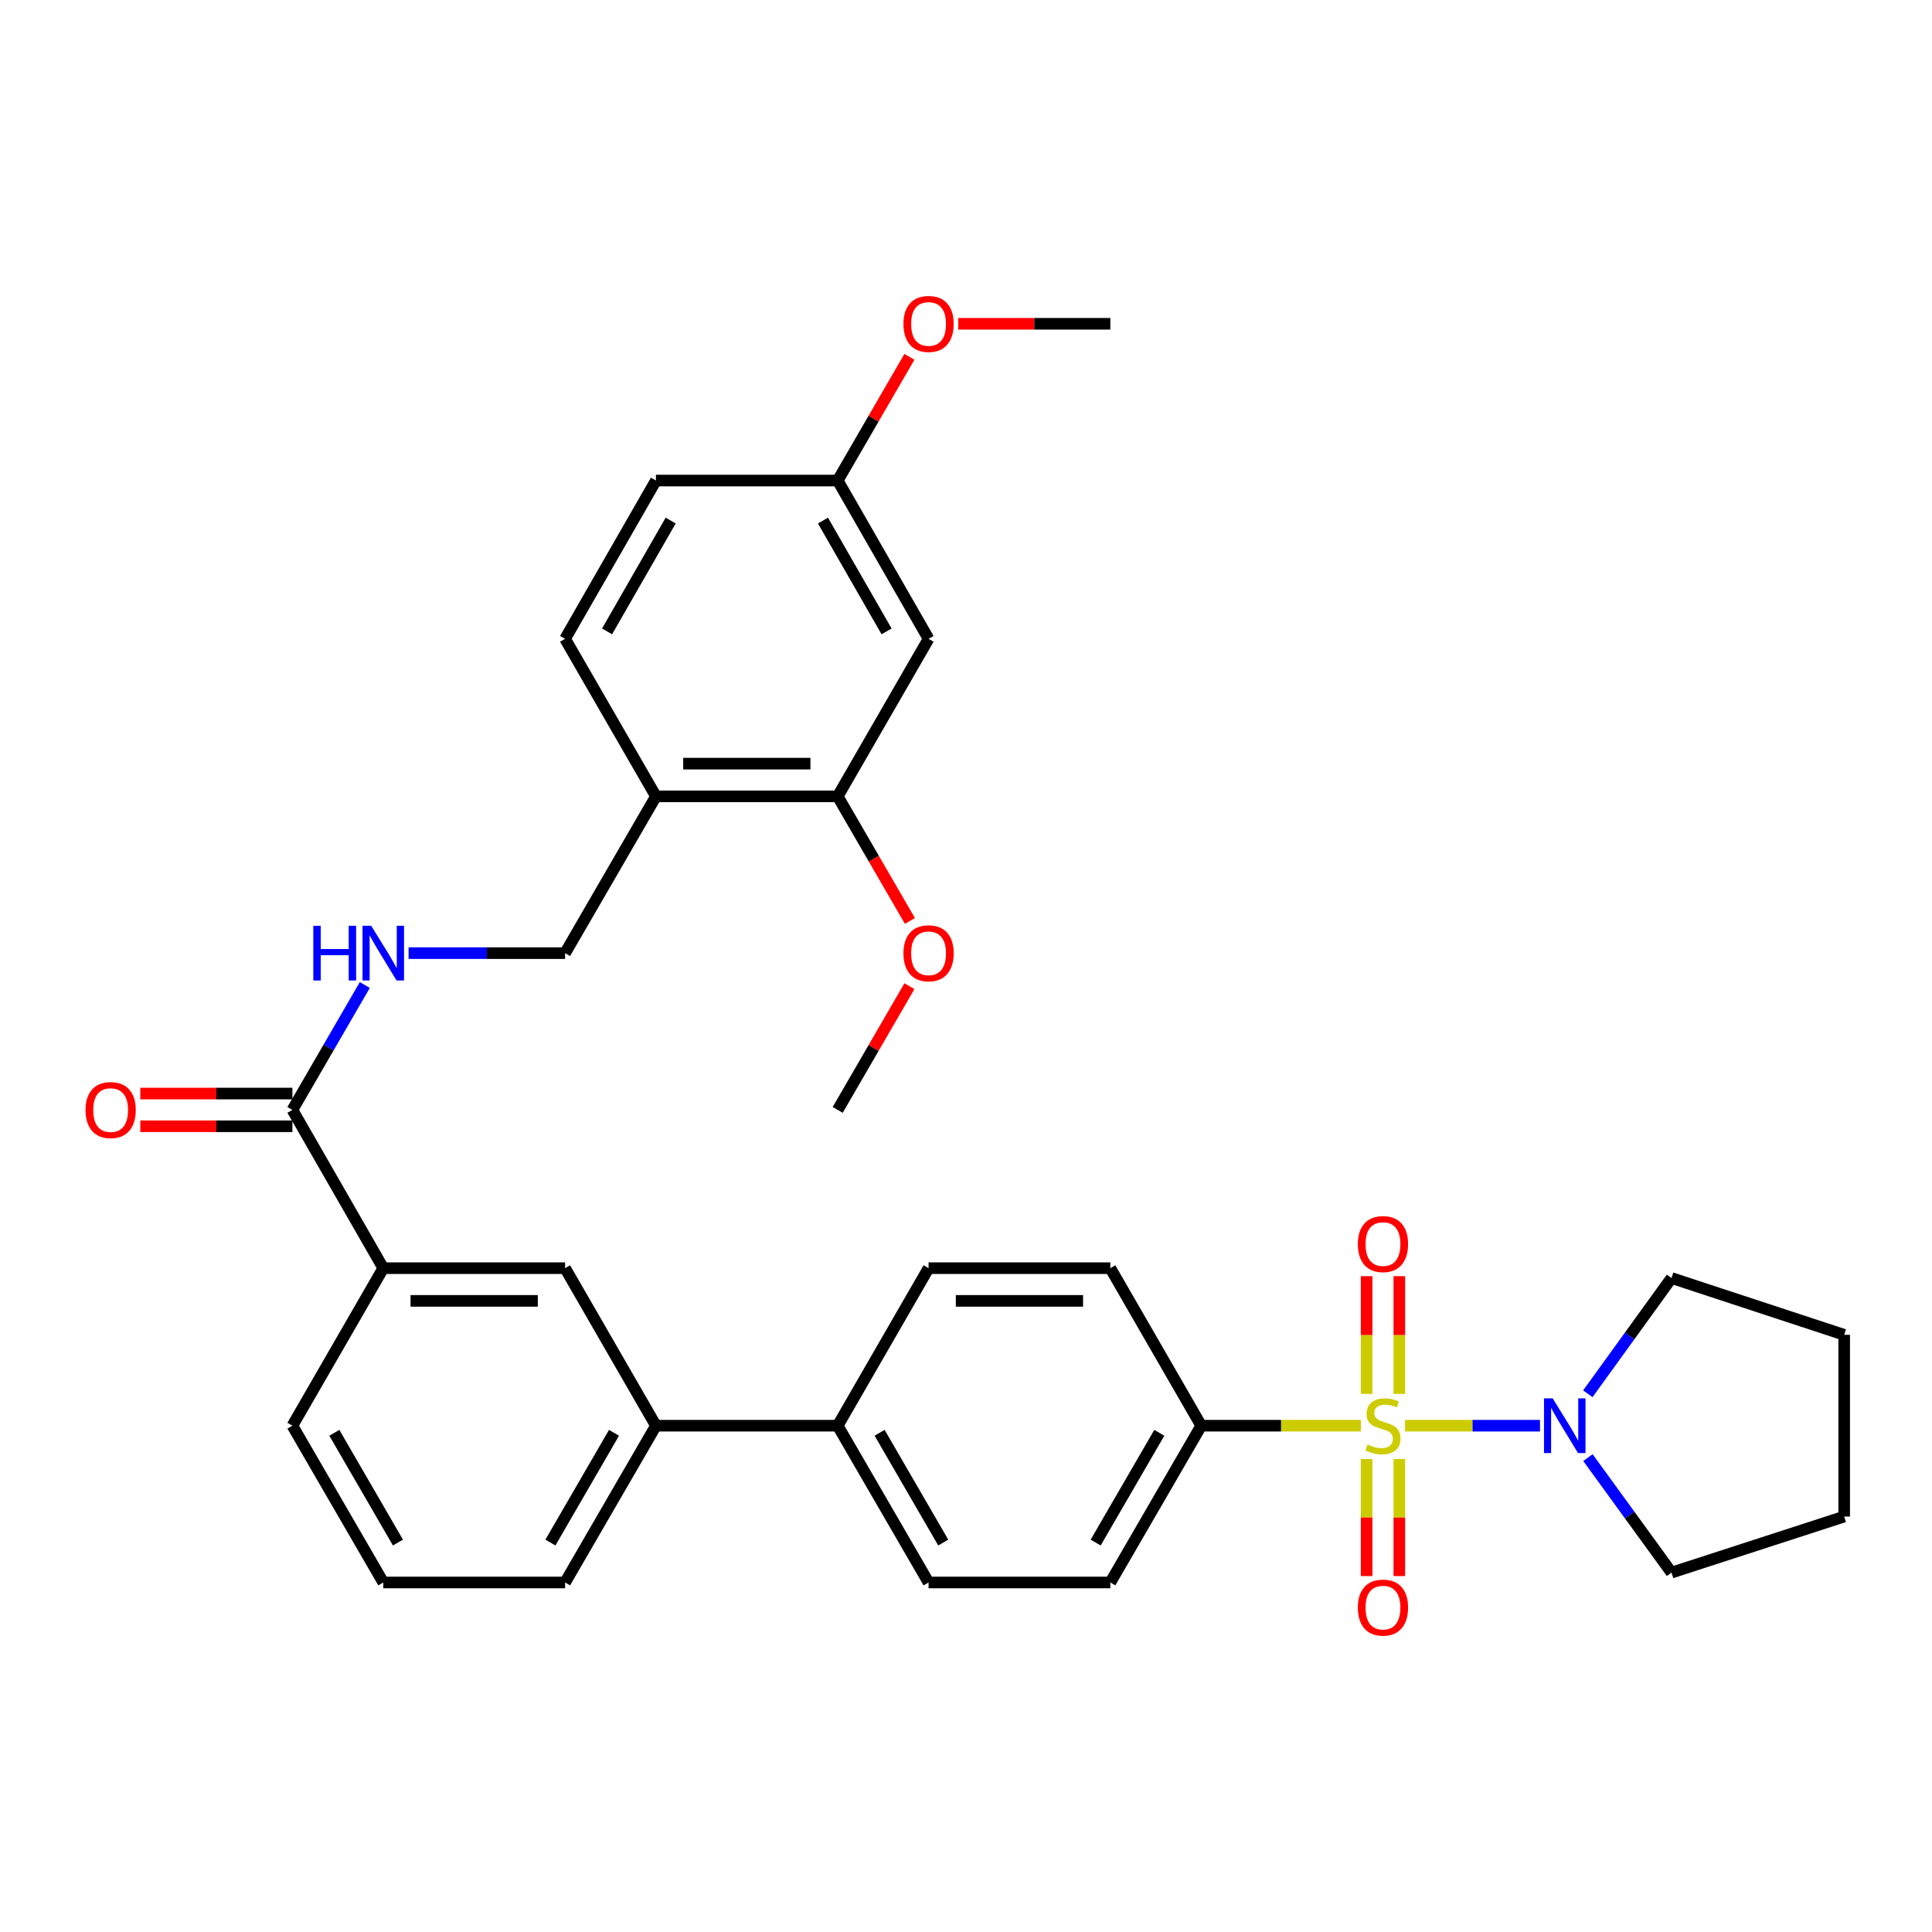 <?xml version='1.0' encoding='iso-8859-1'?>
<svg version='1.1' baseProfile='full'
              xmlns='http://www.w3.org/2000/svg'
                      xmlns:rdkit='http://www.rdkit.org/xml'
                      xmlns:xlink='http://www.w3.org/1999/xlink'
                  xml:space='preserve'
width='1000px' height='1000px' viewBox='0 0 1000 1000'>
<!-- END OF HEADER -->
<rect style='opacity:1.0;fill:#FFFFFF;stroke:none' width='1000' height='1000' x='0' y='0'> </rect>
<path class='bond-0' d='M 727.255,737.94 L 762.18,737.94' style='fill:none;fill-rule:evenodd;stroke:#CCCC00;stroke-width:6px;stroke-linecap:butt;stroke-linejoin:miter;stroke-opacity:1' />
<path class='bond-0' d='M 762.18,737.94 L 797.106,737.94' style='fill:none;fill-rule:evenodd;stroke:#0000FF;stroke-width:6px;stroke-linecap:butt;stroke-linejoin:miter;stroke-opacity:1' />
<path class='bond-2' d='M 704.391,737.94 L 663.071,737.94' style='fill:none;fill-rule:evenodd;stroke:#CCCC00;stroke-width:6px;stroke-linecap:butt;stroke-linejoin:miter;stroke-opacity:1' />
<path class='bond-2' d='M 663.071,737.94 L 621.752,737.94' style='fill:none;fill-rule:evenodd;stroke:#000000;stroke-width:6px;stroke-linecap:butt;stroke-linejoin:miter;stroke-opacity:1' />
<path class='bond-4' d='M 707.358,755.171 L 707.358,785.47' style='fill:none;fill-rule:evenodd;stroke:#CCCC00;stroke-width:6px;stroke-linecap:butt;stroke-linejoin:miter;stroke-opacity:1' />
<path class='bond-4' d='M 707.358,785.47 L 707.358,815.769' style='fill:none;fill-rule:evenodd;stroke:#FF0000;stroke-width:6px;stroke-linecap:butt;stroke-linejoin:miter;stroke-opacity:1' />
<path class='bond-4' d='M 724.287,755.171 L 724.287,785.47' style='fill:none;fill-rule:evenodd;stroke:#CCCC00;stroke-width:6px;stroke-linecap:butt;stroke-linejoin:miter;stroke-opacity:1' />
<path class='bond-4' d='M 724.287,785.47 L 724.287,815.769' style='fill:none;fill-rule:evenodd;stroke:#FF0000;stroke-width:6px;stroke-linecap:butt;stroke-linejoin:miter;stroke-opacity:1' />
<path class='bond-5' d='M 724.287,721.467 L 724.287,691.009' style='fill:none;fill-rule:evenodd;stroke:#CCCC00;stroke-width:6px;stroke-linecap:butt;stroke-linejoin:miter;stroke-opacity:1' />
<path class='bond-5' d='M 724.287,691.009 L 724.287,660.55' style='fill:none;fill-rule:evenodd;stroke:#FF0000;stroke-width:6px;stroke-linecap:butt;stroke-linejoin:miter;stroke-opacity:1' />
<path class='bond-5' d='M 707.358,721.467 L 707.358,691.009' style='fill:none;fill-rule:evenodd;stroke:#CCCC00;stroke-width:6px;stroke-linecap:butt;stroke-linejoin:miter;stroke-opacity:1' />
<path class='bond-5' d='M 707.358,691.009 L 707.358,660.55' style='fill:none;fill-rule:evenodd;stroke:#FF0000;stroke-width:6px;stroke-linecap:butt;stroke-linejoin:miter;stroke-opacity:1' />
<path class='bond-23' d='M 821.909,754.45 L 843.539,784.215' style='fill:none;fill-rule:evenodd;stroke:#0000FF;stroke-width:6px;stroke-linecap:butt;stroke-linejoin:miter;stroke-opacity:1' />
<path class='bond-23' d='M 843.539,784.215 L 865.168,813.981' style='fill:none;fill-rule:evenodd;stroke:#000000;stroke-width:6px;stroke-linecap:butt;stroke-linejoin:miter;stroke-opacity:1' />
<path class='bond-24' d='M 821.853,721.422 L 843.51,691.463' style='fill:none;fill-rule:evenodd;stroke:#0000FF;stroke-width:6px;stroke-linecap:butt;stroke-linejoin:miter;stroke-opacity:1' />
<path class='bond-24' d='M 843.51,691.463 L 865.168,661.504' style='fill:none;fill-rule:evenodd;stroke:#000000;stroke-width:6px;stroke-linecap:butt;stroke-linejoin:miter;stroke-opacity:1' />
<path class='bond-1' d='M 151.351,574.487 L 198.386,656.406' style='fill:none;fill-rule:evenodd;stroke:#000000;stroke-width:6px;stroke-linecap:butt;stroke-linejoin:miter;stroke-opacity:1' />
<path class='bond-6' d='M 151.351,574.487 L 170.085,542.165' style='fill:none;fill-rule:evenodd;stroke:#000000;stroke-width:6px;stroke-linecap:butt;stroke-linejoin:miter;stroke-opacity:1' />
<path class='bond-6' d='M 170.085,542.165 L 188.82,509.844' style='fill:none;fill-rule:evenodd;stroke:#0000FF;stroke-width:6px;stroke-linecap:butt;stroke-linejoin:miter;stroke-opacity:1' />
<path class='bond-14' d='M 151.351,566.022 L 111.987,566.022' style='fill:none;fill-rule:evenodd;stroke:#000000;stroke-width:6px;stroke-linecap:butt;stroke-linejoin:miter;stroke-opacity:1' />
<path class='bond-14' d='M 111.987,566.022 L 72.623,566.022' style='fill:none;fill-rule:evenodd;stroke:#FF0000;stroke-width:6px;stroke-linecap:butt;stroke-linejoin:miter;stroke-opacity:1' />
<path class='bond-14' d='M 151.351,582.951 L 111.987,582.951' style='fill:none;fill-rule:evenodd;stroke:#000000;stroke-width:6px;stroke-linecap:butt;stroke-linejoin:miter;stroke-opacity:1' />
<path class='bond-14' d='M 111.987,582.951 L 72.623,582.951' style='fill:none;fill-rule:evenodd;stroke:#FF0000;stroke-width:6px;stroke-linecap:butt;stroke-linejoin:miter;stroke-opacity:1' />
<path class='bond-15' d='M 621.752,737.94 L 574.707,819.088' style='fill:none;fill-rule:evenodd;stroke:#000000;stroke-width:6px;stroke-linecap:butt;stroke-linejoin:miter;stroke-opacity:1' />
<path class='bond-15' d='M 600.049,741.621 L 567.118,798.425' style='fill:none;fill-rule:evenodd;stroke:#000000;stroke-width:6px;stroke-linecap:butt;stroke-linejoin:miter;stroke-opacity:1' />
<path class='bond-16' d='M 621.752,737.94 L 574.707,656.406' style='fill:none;fill-rule:evenodd;stroke:#000000;stroke-width:6px;stroke-linecap:butt;stroke-linejoin:miter;stroke-opacity:1' />
<path class='bond-3' d='M 339.511,412.191 L 292.485,493.339' style='fill:none;fill-rule:evenodd;stroke:#000000;stroke-width:6px;stroke-linecap:butt;stroke-linejoin:miter;stroke-opacity:1' />
<path class='bond-7' d='M 339.511,412.191 L 433.592,412.191' style='fill:none;fill-rule:evenodd;stroke:#000000;stroke-width:6px;stroke-linecap:butt;stroke-linejoin:miter;stroke-opacity:1' />
<path class='bond-7' d='M 353.623,395.261 L 419.48,395.261' style='fill:none;fill-rule:evenodd;stroke:#000000;stroke-width:6px;stroke-linecap:butt;stroke-linejoin:miter;stroke-opacity:1' />
<path class='bond-17' d='M 339.511,412.191 L 292.485,330.666' style='fill:none;fill-rule:evenodd;stroke:#000000;stroke-width:6px;stroke-linecap:butt;stroke-linejoin:miter;stroke-opacity:1' />
<path class='bond-13' d='M 211.479,493.339 L 251.982,493.339' style='fill:none;fill-rule:evenodd;stroke:#0000FF;stroke-width:6px;stroke-linecap:butt;stroke-linejoin:miter;stroke-opacity:1' />
<path class='bond-13' d='M 251.982,493.339 L 292.485,493.339' style='fill:none;fill-rule:evenodd;stroke:#000000;stroke-width:6px;stroke-linecap:butt;stroke-linejoin:miter;stroke-opacity:1' />
<path class='bond-10' d='M 433.592,412.191 L 480.627,330.666' style='fill:none;fill-rule:evenodd;stroke:#000000;stroke-width:6px;stroke-linecap:butt;stroke-linejoin:miter;stroke-opacity:1' />
<path class='bond-22' d='M 433.592,412.191 L 452.28,444.432' style='fill:none;fill-rule:evenodd;stroke:#000000;stroke-width:6px;stroke-linecap:butt;stroke-linejoin:miter;stroke-opacity:1' />
<path class='bond-22' d='M 452.28,444.432 L 470.968,476.674' style='fill:none;fill-rule:evenodd;stroke:#FF0000;stroke-width:6px;stroke-linecap:butt;stroke-linejoin:miter;stroke-opacity:1' />
<path class='bond-8' d='M 198.386,656.406 L 292.485,656.406' style='fill:none;fill-rule:evenodd;stroke:#000000;stroke-width:6px;stroke-linecap:butt;stroke-linejoin:miter;stroke-opacity:1' />
<path class='bond-8' d='M 212.501,673.335 L 278.371,673.335' style='fill:none;fill-rule:evenodd;stroke:#000000;stroke-width:6px;stroke-linecap:butt;stroke-linejoin:miter;stroke-opacity:1' />
<path class='bond-35' d='M 198.386,656.406 L 151.351,737.94' style='fill:none;fill-rule:evenodd;stroke:#000000;stroke-width:6px;stroke-linecap:butt;stroke-linejoin:miter;stroke-opacity:1' />
<path class='bond-9' d='M 292.485,656.406 L 339.511,737.94' style='fill:none;fill-rule:evenodd;stroke:#000000;stroke-width:6px;stroke-linecap:butt;stroke-linejoin:miter;stroke-opacity:1' />
<path class='bond-36' d='M 480.627,330.666 L 433.592,248.728' style='fill:none;fill-rule:evenodd;stroke:#000000;stroke-width:6px;stroke-linecap:butt;stroke-linejoin:miter;stroke-opacity:1' />
<path class='bond-36' d='M 458.889,326.804 L 425.965,269.447' style='fill:none;fill-rule:evenodd;stroke:#000000;stroke-width:6px;stroke-linecap:butt;stroke-linejoin:miter;stroke-opacity:1' />
<path class='bond-11' d='M 339.511,737.94 L 433.592,737.94' style='fill:none;fill-rule:evenodd;stroke:#000000;stroke-width:6px;stroke-linecap:butt;stroke-linejoin:miter;stroke-opacity:1' />
<path class='bond-27' d='M 339.511,737.94 L 292.485,819.088' style='fill:none;fill-rule:evenodd;stroke:#000000;stroke-width:6px;stroke-linecap:butt;stroke-linejoin:miter;stroke-opacity:1' />
<path class='bond-27' d='M 317.81,741.623 L 284.892,798.427' style='fill:none;fill-rule:evenodd;stroke:#000000;stroke-width:6px;stroke-linecap:butt;stroke-linejoin:miter;stroke-opacity:1' />
<path class='bond-12' d='M 433.592,737.94 L 480.627,656.406' style='fill:none;fill-rule:evenodd;stroke:#000000;stroke-width:6px;stroke-linecap:butt;stroke-linejoin:miter;stroke-opacity:1' />
<path class='bond-33' d='M 433.592,737.94 L 480.627,819.088' style='fill:none;fill-rule:evenodd;stroke:#000000;stroke-width:6px;stroke-linecap:butt;stroke-linejoin:miter;stroke-opacity:1' />
<path class='bond-33' d='M 455.294,741.622 L 488.218,798.426' style='fill:none;fill-rule:evenodd;stroke:#000000;stroke-width:6px;stroke-linecap:butt;stroke-linejoin:miter;stroke-opacity:1' />
<path class='bond-18' d='M 574.707,819.088 L 480.627,819.088' style='fill:none;fill-rule:evenodd;stroke:#000000;stroke-width:6px;stroke-linecap:butt;stroke-linejoin:miter;stroke-opacity:1' />
<path class='bond-19' d='M 574.707,656.406 L 480.627,656.406' style='fill:none;fill-rule:evenodd;stroke:#000000;stroke-width:6px;stroke-linecap:butt;stroke-linejoin:miter;stroke-opacity:1' />
<path class='bond-19' d='M 560.595,673.335 L 494.739,673.335' style='fill:none;fill-rule:evenodd;stroke:#000000;stroke-width:6px;stroke-linecap:butt;stroke-linejoin:miter;stroke-opacity:1' />
<path class='bond-21' d='M 292.485,330.666 L 339.511,248.728' style='fill:none;fill-rule:evenodd;stroke:#000000;stroke-width:6px;stroke-linecap:butt;stroke-linejoin:miter;stroke-opacity:1' />
<path class='bond-21' d='M 314.222,326.803 L 347.14,269.446' style='fill:none;fill-rule:evenodd;stroke:#000000;stroke-width:6px;stroke-linecap:butt;stroke-linejoin:miter;stroke-opacity:1' />
<path class='bond-20' d='M 433.592,248.728 L 339.511,248.728' style='fill:none;fill-rule:evenodd;stroke:#000000;stroke-width:6px;stroke-linecap:butt;stroke-linejoin:miter;stroke-opacity:1' />
<path class='bond-25' d='M 433.592,248.728 L 452.152,216.711' style='fill:none;fill-rule:evenodd;stroke:#000000;stroke-width:6px;stroke-linecap:butt;stroke-linejoin:miter;stroke-opacity:1' />
<path class='bond-25' d='M 452.152,216.711 L 470.712,184.694' style='fill:none;fill-rule:evenodd;stroke:#FF0000;stroke-width:6px;stroke-linecap:butt;stroke-linejoin:miter;stroke-opacity:1' />
<path class='bond-29' d='M 470.713,510.444 L 452.152,542.465' style='fill:none;fill-rule:evenodd;stroke:#FF0000;stroke-width:6px;stroke-linecap:butt;stroke-linejoin:miter;stroke-opacity:1' />
<path class='bond-29' d='M 452.152,542.465 L 433.592,574.487' style='fill:none;fill-rule:evenodd;stroke:#000000;stroke-width:6px;stroke-linecap:butt;stroke-linejoin:miter;stroke-opacity:1' />
<path class='bond-32' d='M 865.168,813.981 L 954.545,784.975' style='fill:none;fill-rule:evenodd;stroke:#000000;stroke-width:6px;stroke-linecap:butt;stroke-linejoin:miter;stroke-opacity:1' />
<path class='bond-31' d='M 865.168,661.504 L 954.545,690.904' style='fill:none;fill-rule:evenodd;stroke:#000000;stroke-width:6px;stroke-linecap:butt;stroke-linejoin:miter;stroke-opacity:1' />
<path class='bond-30' d='M 495.979,167.59 L 535.343,167.59' style='fill:none;fill-rule:evenodd;stroke:#FF0000;stroke-width:6px;stroke-linecap:butt;stroke-linejoin:miter;stroke-opacity:1' />
<path class='bond-30' d='M 535.343,167.59 L 574.707,167.59' style='fill:none;fill-rule:evenodd;stroke:#000000;stroke-width:6px;stroke-linecap:butt;stroke-linejoin:miter;stroke-opacity:1' />
<path class='bond-26' d='M 151.351,737.94 L 198.386,819.088' style='fill:none;fill-rule:evenodd;stroke:#000000;stroke-width:6px;stroke-linecap:butt;stroke-linejoin:miter;stroke-opacity:1' />
<path class='bond-26' d='M 173.053,741.622 L 205.978,798.426' style='fill:none;fill-rule:evenodd;stroke:#000000;stroke-width:6px;stroke-linecap:butt;stroke-linejoin:miter;stroke-opacity:1' />
<path class='bond-28' d='M 292.485,819.088 L 198.386,819.088' style='fill:none;fill-rule:evenodd;stroke:#000000;stroke-width:6px;stroke-linecap:butt;stroke-linejoin:miter;stroke-opacity:1' />
<path class='bond-34' d='M 954.545,690.904 L 954.545,784.975' style='fill:none;fill-rule:evenodd;stroke:#000000;stroke-width:6px;stroke-linecap:butt;stroke-linejoin:miter;stroke-opacity:1' />
<path  class='atom-0' d='M 707.823 747.66
Q 708.143 747.78, 709.463 748.34
Q 710.783 748.9, 712.223 749.26
Q 713.703 749.58, 715.143 749.58
Q 717.823 749.58, 719.383 748.3
Q 720.943 746.98, 720.943 744.7
Q 720.943 743.14, 720.143 742.18
Q 719.383 741.22, 718.183 740.7
Q 716.983 740.18, 714.983 739.58
Q 712.463 738.82, 710.943 738.1
Q 709.463 737.38, 708.383 735.86
Q 707.343 734.34, 707.343 731.78
Q 707.343 728.22, 709.743 726.02
Q 712.183 723.82, 716.983 723.82
Q 720.263 723.82, 723.983 725.38
L 723.063 728.46
Q 719.663 727.06, 717.103 727.06
Q 714.343 727.06, 712.823 728.22
Q 711.303 729.34, 711.343 731.3
Q 711.343 732.82, 712.103 733.74
Q 712.903 734.66, 714.023 735.18
Q 715.183 735.7, 717.103 736.3
Q 719.663 737.1, 721.183 737.9
Q 722.703 738.7, 723.783 740.34
Q 724.903 741.94, 724.903 744.7
Q 724.903 748.62, 722.263 750.74
Q 719.663 752.82, 715.303 752.82
Q 712.783 752.82, 710.863 752.26
Q 708.983 751.74, 706.743 750.82
L 707.823 747.66
' fill='#CCCC00'/>
<path  class='atom-1' d='M 803.652 723.78
L 812.932 738.78
Q 813.852 740.26, 815.332 742.94
Q 816.812 745.62, 816.892 745.78
L 816.892 723.78
L 820.652 723.78
L 820.652 752.1
L 816.772 752.1
L 806.812 735.7
Q 805.652 733.78, 804.412 731.58
Q 803.212 729.38, 802.852 728.7
L 802.852 752.1
L 799.172 752.1
L 799.172 723.78
L 803.652 723.78
' fill='#0000FF'/>
<path  class='atom-5' d='M 702.823 832.09
Q 702.823 825.29, 706.183 821.49
Q 709.543 817.69, 715.823 817.69
Q 722.103 817.69, 725.463 821.49
Q 728.823 825.29, 728.823 832.09
Q 728.823 838.97, 725.423 842.89
Q 722.023 846.77, 715.823 846.77
Q 709.583 846.77, 706.183 842.89
Q 702.823 839.01, 702.823 832.09
M 715.823 843.57
Q 720.143 843.57, 722.463 840.69
Q 724.823 837.77, 724.823 832.09
Q 724.823 826.53, 722.463 823.73
Q 720.143 820.89, 715.823 820.89
Q 711.503 820.89, 709.143 823.69
Q 706.823 826.49, 706.823 832.09
Q 706.823 837.81, 709.143 840.69
Q 711.503 843.57, 715.823 843.57
' fill='#FF0000'/>
<path  class='atom-6' d='M 702.823 643.93
Q 702.823 637.13, 706.183 633.33
Q 709.543 629.53, 715.823 629.53
Q 722.103 629.53, 725.463 633.33
Q 728.823 637.13, 728.823 643.93
Q 728.823 650.81, 725.423 654.73
Q 722.023 658.61, 715.823 658.61
Q 709.583 658.61, 706.183 654.73
Q 702.823 650.85, 702.823 643.93
M 715.823 655.41
Q 720.143 655.41, 722.463 652.53
Q 724.823 649.61, 724.823 643.93
Q 724.823 638.37, 722.463 635.57
Q 720.143 632.73, 715.823 632.73
Q 711.503 632.73, 709.143 635.53
Q 706.823 638.33, 706.823 643.93
Q 706.823 649.65, 709.143 652.53
Q 711.503 655.41, 715.823 655.41
' fill='#FF0000'/>
<path  class='atom-7' d='M 162.166 479.179
L 166.006 479.179
L 166.006 491.219
L 180.486 491.219
L 180.486 479.179
L 184.326 479.179
L 184.326 507.499
L 180.486 507.499
L 180.486 494.419
L 166.006 494.419
L 166.006 507.499
L 162.166 507.499
L 162.166 479.179
' fill='#0000FF'/>
<path  class='atom-7' d='M 192.126 479.179
L 201.406 494.179
Q 202.326 495.659, 203.806 498.339
Q 205.286 501.019, 205.366 501.179
L 205.366 479.179
L 209.126 479.179
L 209.126 507.499
L 205.246 507.499
L 195.286 491.099
Q 194.126 489.179, 192.886 486.979
Q 191.686 484.779, 191.326 484.099
L 191.326 507.499
L 187.646 507.499
L 187.646 479.179
L 192.126 479.179
' fill='#0000FF'/>
<path  class='atom-15' d='M 44.271 574.567
Q 44.271 567.767, 47.631 563.967
Q 50.991 560.167, 57.271 560.167
Q 63.551 560.167, 66.911 563.967
Q 70.271 567.767, 70.271 574.567
Q 70.271 581.447, 66.871 585.367
Q 63.471 589.247, 57.271 589.247
Q 51.031 589.247, 47.631 585.367
Q 44.271 581.487, 44.271 574.567
M 57.271 586.047
Q 61.591 586.047, 63.911 583.167
Q 66.271 580.247, 66.271 574.567
Q 66.271 569.007, 63.911 566.207
Q 61.591 563.367, 57.271 563.367
Q 52.951 563.367, 50.591 566.167
Q 48.271 568.967, 48.271 574.567
Q 48.271 580.287, 50.591 583.167
Q 52.951 586.047, 57.271 586.047
' fill='#FF0000'/>
<path  class='atom-23' d='M 467.627 493.419
Q 467.627 486.619, 470.987 482.819
Q 474.347 479.019, 480.627 479.019
Q 486.907 479.019, 490.267 482.819
Q 493.627 486.619, 493.627 493.419
Q 493.627 500.299, 490.227 504.219
Q 486.827 508.099, 480.627 508.099
Q 474.387 508.099, 470.987 504.219
Q 467.627 500.339, 467.627 493.419
M 480.627 504.899
Q 484.947 504.899, 487.267 502.019
Q 489.627 499.099, 489.627 493.419
Q 489.627 487.859, 487.267 485.059
Q 484.947 482.219, 480.627 482.219
Q 476.307 482.219, 473.947 485.019
Q 471.627 487.819, 471.627 493.419
Q 471.627 499.139, 473.947 502.019
Q 476.307 504.899, 480.627 504.899
' fill='#FF0000'/>
<path  class='atom-26' d='M 467.627 167.67
Q 467.627 160.87, 470.987 157.07
Q 474.347 153.27, 480.627 153.27
Q 486.907 153.27, 490.267 157.07
Q 493.627 160.87, 493.627 167.67
Q 493.627 174.55, 490.227 178.47
Q 486.827 182.35, 480.627 182.35
Q 474.387 182.35, 470.987 178.47
Q 467.627 174.59, 467.627 167.67
M 480.627 179.15
Q 484.947 179.15, 487.267 176.27
Q 489.627 173.35, 489.627 167.67
Q 489.627 162.11, 487.267 159.31
Q 484.947 156.47, 480.627 156.47
Q 476.307 156.47, 473.947 159.27
Q 471.627 162.07, 471.627 167.67
Q 471.627 173.39, 473.947 176.27
Q 476.307 179.15, 480.627 179.15
' fill='#FF0000'/>
</svg>
